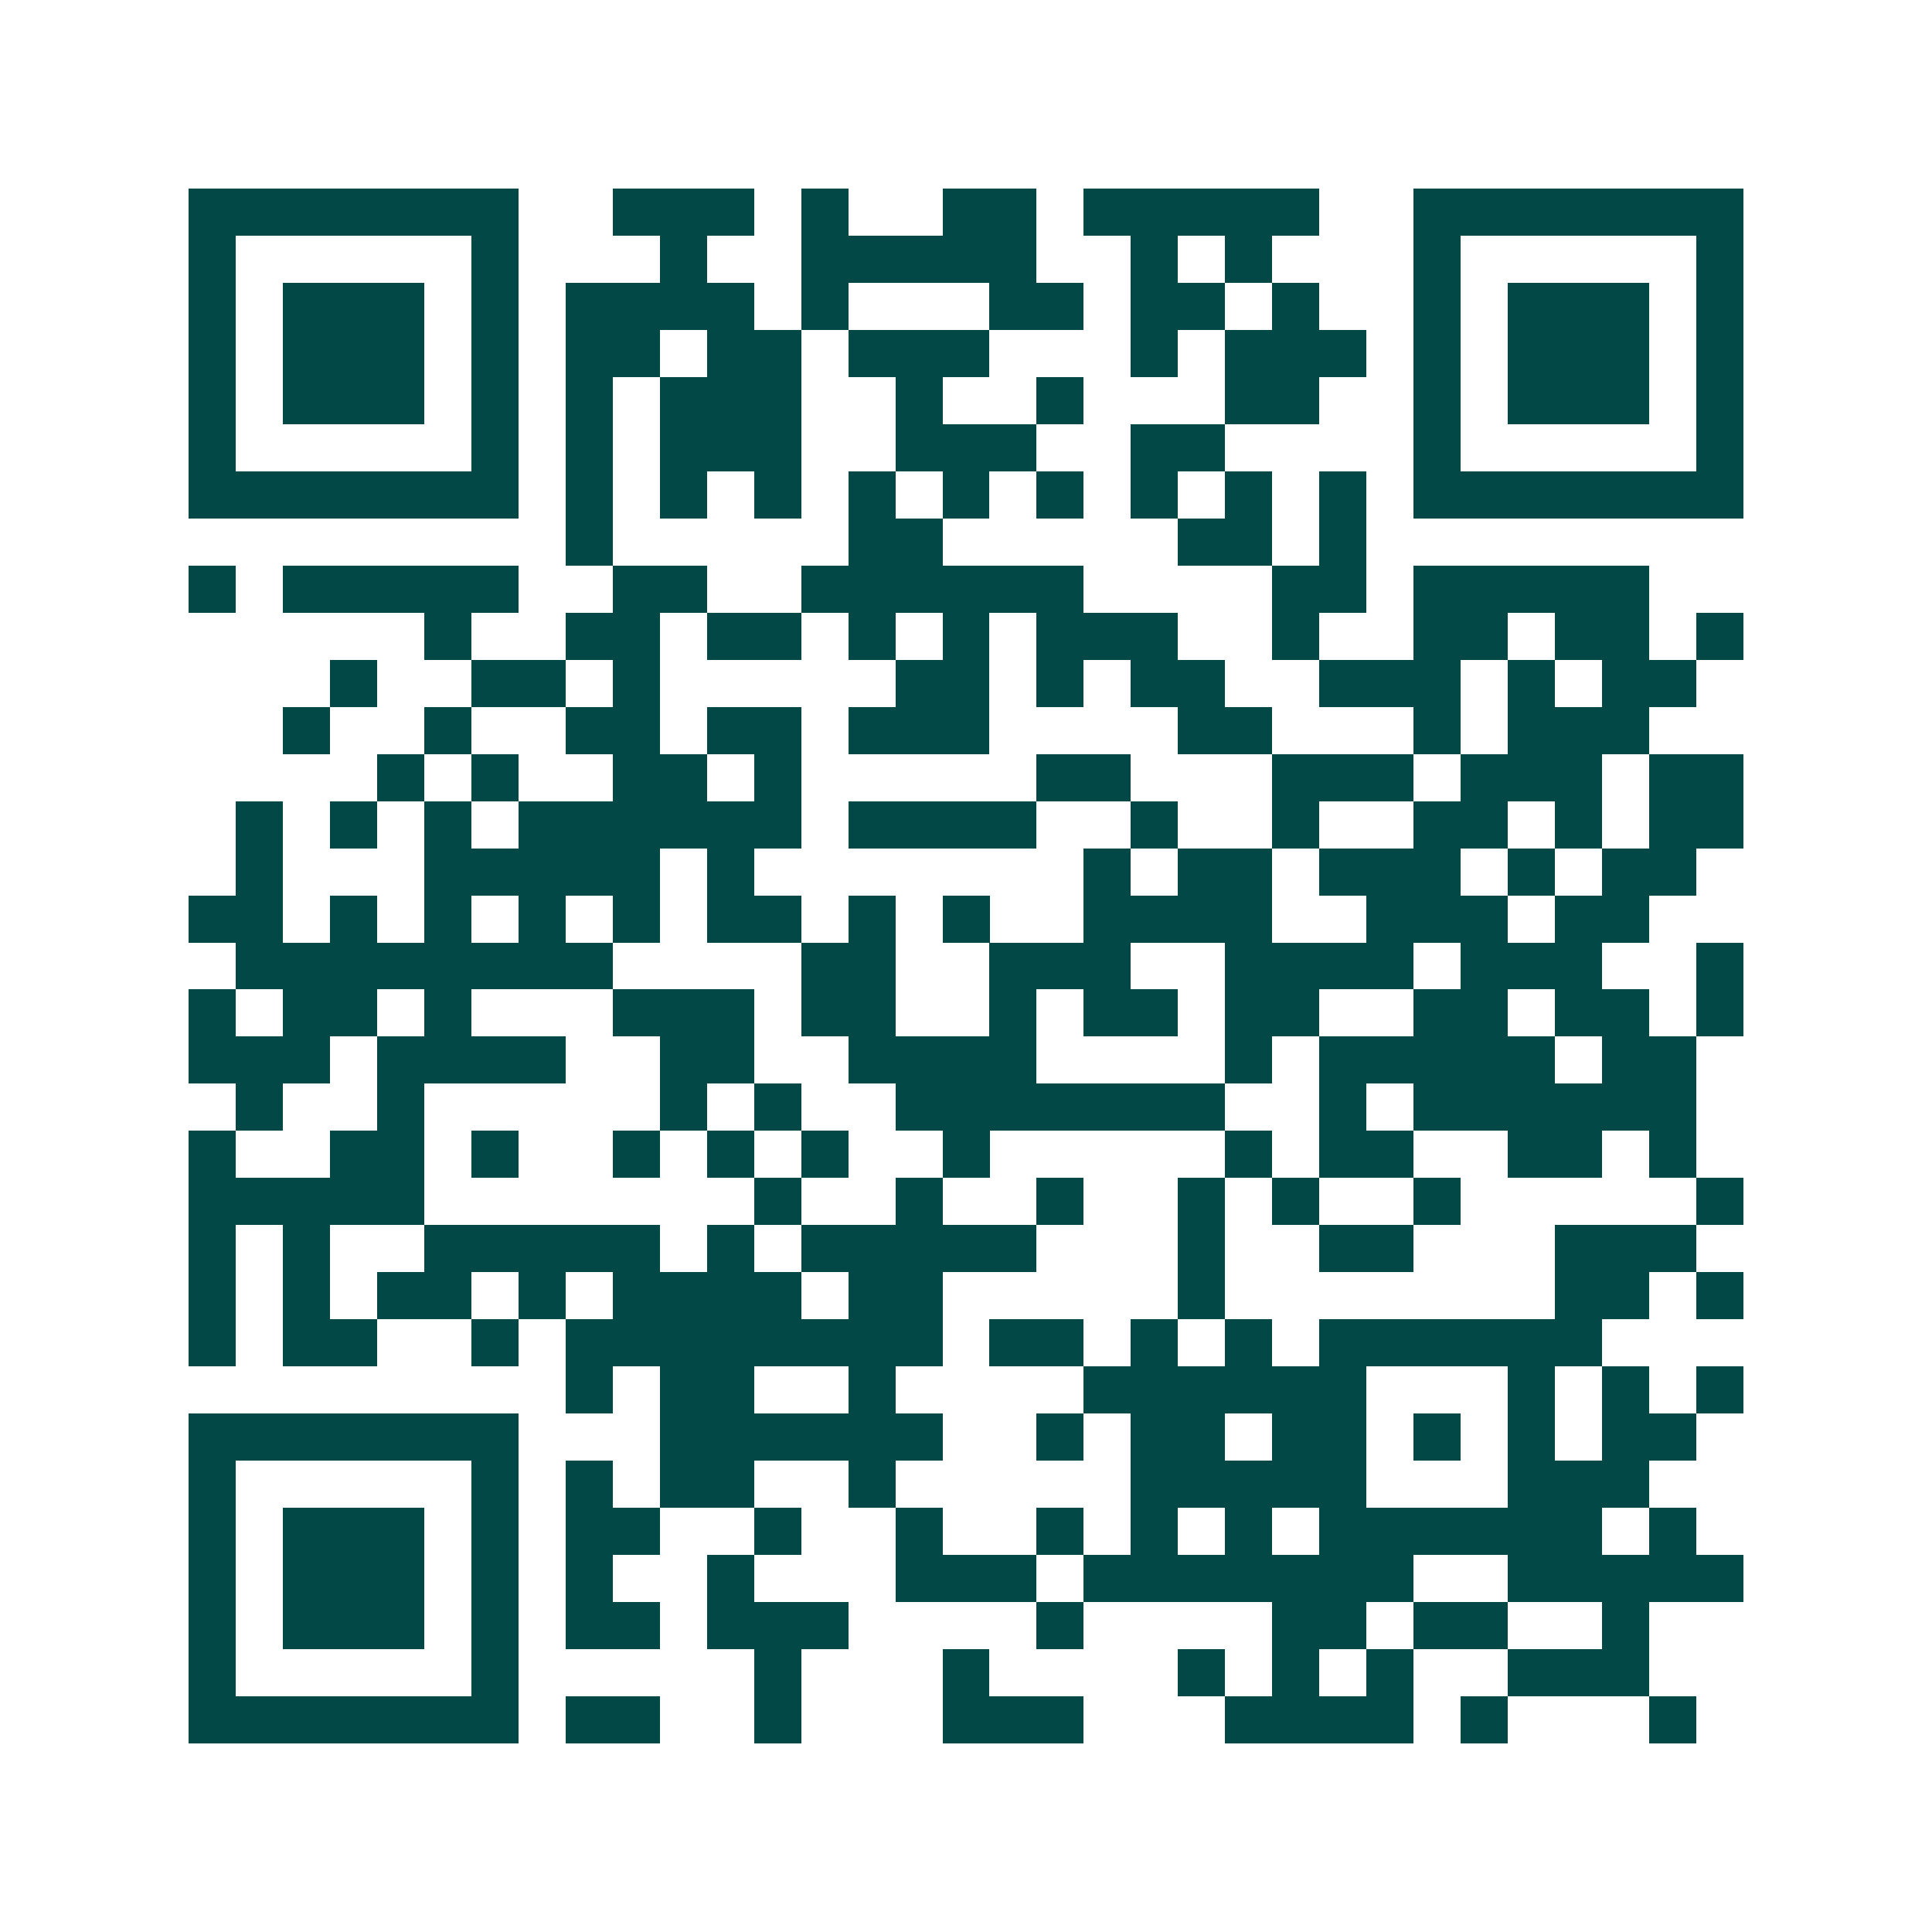 <svg xmlns="http://www.w3.org/2000/svg" width="200" height="200" viewBox="0 0 41 41" shape-rendering="crispEdges"><path fill="#ffffff" d="M0 0h41v41H0z"/><path stroke="#014847" d="M4 4.5h7m2 0h3m1 0h1m2 0h2m1 0h5m2 0h7M4 5.5h1m5 0h1m3 0h1m2 0h5m2 0h1m1 0h1m3 0h1m5 0h1M4 6.5h1m1 0h3m1 0h1m1 0h4m1 0h1m3 0h2m1 0h2m1 0h1m2 0h1m1 0h3m1 0h1M4 7.5h1m1 0h3m1 0h1m1 0h2m1 0h2m1 0h3m3 0h1m1 0h3m1 0h1m1 0h3m1 0h1M4 8.5h1m1 0h3m1 0h1m1 0h1m1 0h3m2 0h1m2 0h1m3 0h2m2 0h1m1 0h3m1 0h1M4 9.5h1m5 0h1m1 0h1m1 0h3m2 0h3m2 0h2m4 0h1m5 0h1M4 10.5h7m1 0h1m1 0h1m1 0h1m1 0h1m1 0h1m1 0h1m1 0h1m1 0h1m1 0h1m1 0h7M12 11.5h1m5 0h2m5 0h2m1 0h1M4 12.5h1m1 0h5m2 0h2m2 0h6m4 0h2m1 0h5M9 13.5h1m2 0h2m1 0h2m1 0h1m1 0h1m1 0h3m2 0h1m2 0h2m1 0h2m1 0h1M7 14.5h1m2 0h2m1 0h1m5 0h2m1 0h1m1 0h2m2 0h3m1 0h1m1 0h2M6 15.5h1m2 0h1m2 0h2m1 0h2m1 0h3m4 0h2m3 0h1m1 0h3M8 16.5h1m1 0h1m2 0h2m1 0h1m5 0h2m3 0h3m1 0h3m1 0h2M5 17.5h1m1 0h1m1 0h1m1 0h6m1 0h4m2 0h1m2 0h1m2 0h2m1 0h1m1 0h2M5 18.5h1m3 0h5m1 0h1m7 0h1m1 0h2m1 0h3m1 0h1m1 0h2M4 19.5h2m1 0h1m1 0h1m1 0h1m1 0h1m1 0h2m1 0h1m1 0h1m2 0h4m2 0h3m1 0h2M5 20.5h8m4 0h2m2 0h3m2 0h4m1 0h3m2 0h1M4 21.5h1m1 0h2m1 0h1m3 0h3m1 0h2m2 0h1m1 0h2m1 0h2m2 0h2m1 0h2m1 0h1M4 22.5h3m1 0h4m2 0h2m2 0h4m4 0h1m1 0h5m1 0h2M5 23.5h1m2 0h1m5 0h1m1 0h1m2 0h7m2 0h1m1 0h6M4 24.5h1m2 0h2m1 0h1m2 0h1m1 0h1m1 0h1m2 0h1m5 0h1m1 0h2m2 0h2m1 0h1M4 25.5h5m7 0h1m2 0h1m2 0h1m2 0h1m1 0h1m2 0h1m5 0h1M4 26.5h1m1 0h1m2 0h5m1 0h1m1 0h5m3 0h1m2 0h2m3 0h3M4 27.5h1m1 0h1m1 0h2m1 0h1m1 0h4m1 0h2m5 0h1m7 0h2m1 0h1M4 28.5h1m1 0h2m2 0h1m1 0h8m1 0h2m1 0h1m1 0h1m1 0h6M12 29.5h1m1 0h2m2 0h1m4 0h6m3 0h1m1 0h1m1 0h1M4 30.5h7m3 0h6m2 0h1m1 0h2m1 0h2m1 0h1m1 0h1m1 0h2M4 31.5h1m5 0h1m1 0h1m1 0h2m2 0h1m5 0h5m3 0h3M4 32.5h1m1 0h3m1 0h1m1 0h2m2 0h1m2 0h1m2 0h1m1 0h1m1 0h1m1 0h6m1 0h1M4 33.5h1m1 0h3m1 0h1m1 0h1m2 0h1m3 0h3m1 0h7m2 0h5M4 34.5h1m1 0h3m1 0h1m1 0h2m1 0h3m4 0h1m4 0h2m1 0h2m2 0h1M4 35.5h1m5 0h1m5 0h1m3 0h1m4 0h1m1 0h1m1 0h1m2 0h3M4 36.5h7m1 0h2m2 0h1m3 0h3m3 0h4m1 0h1m3 0h1"/></svg>
